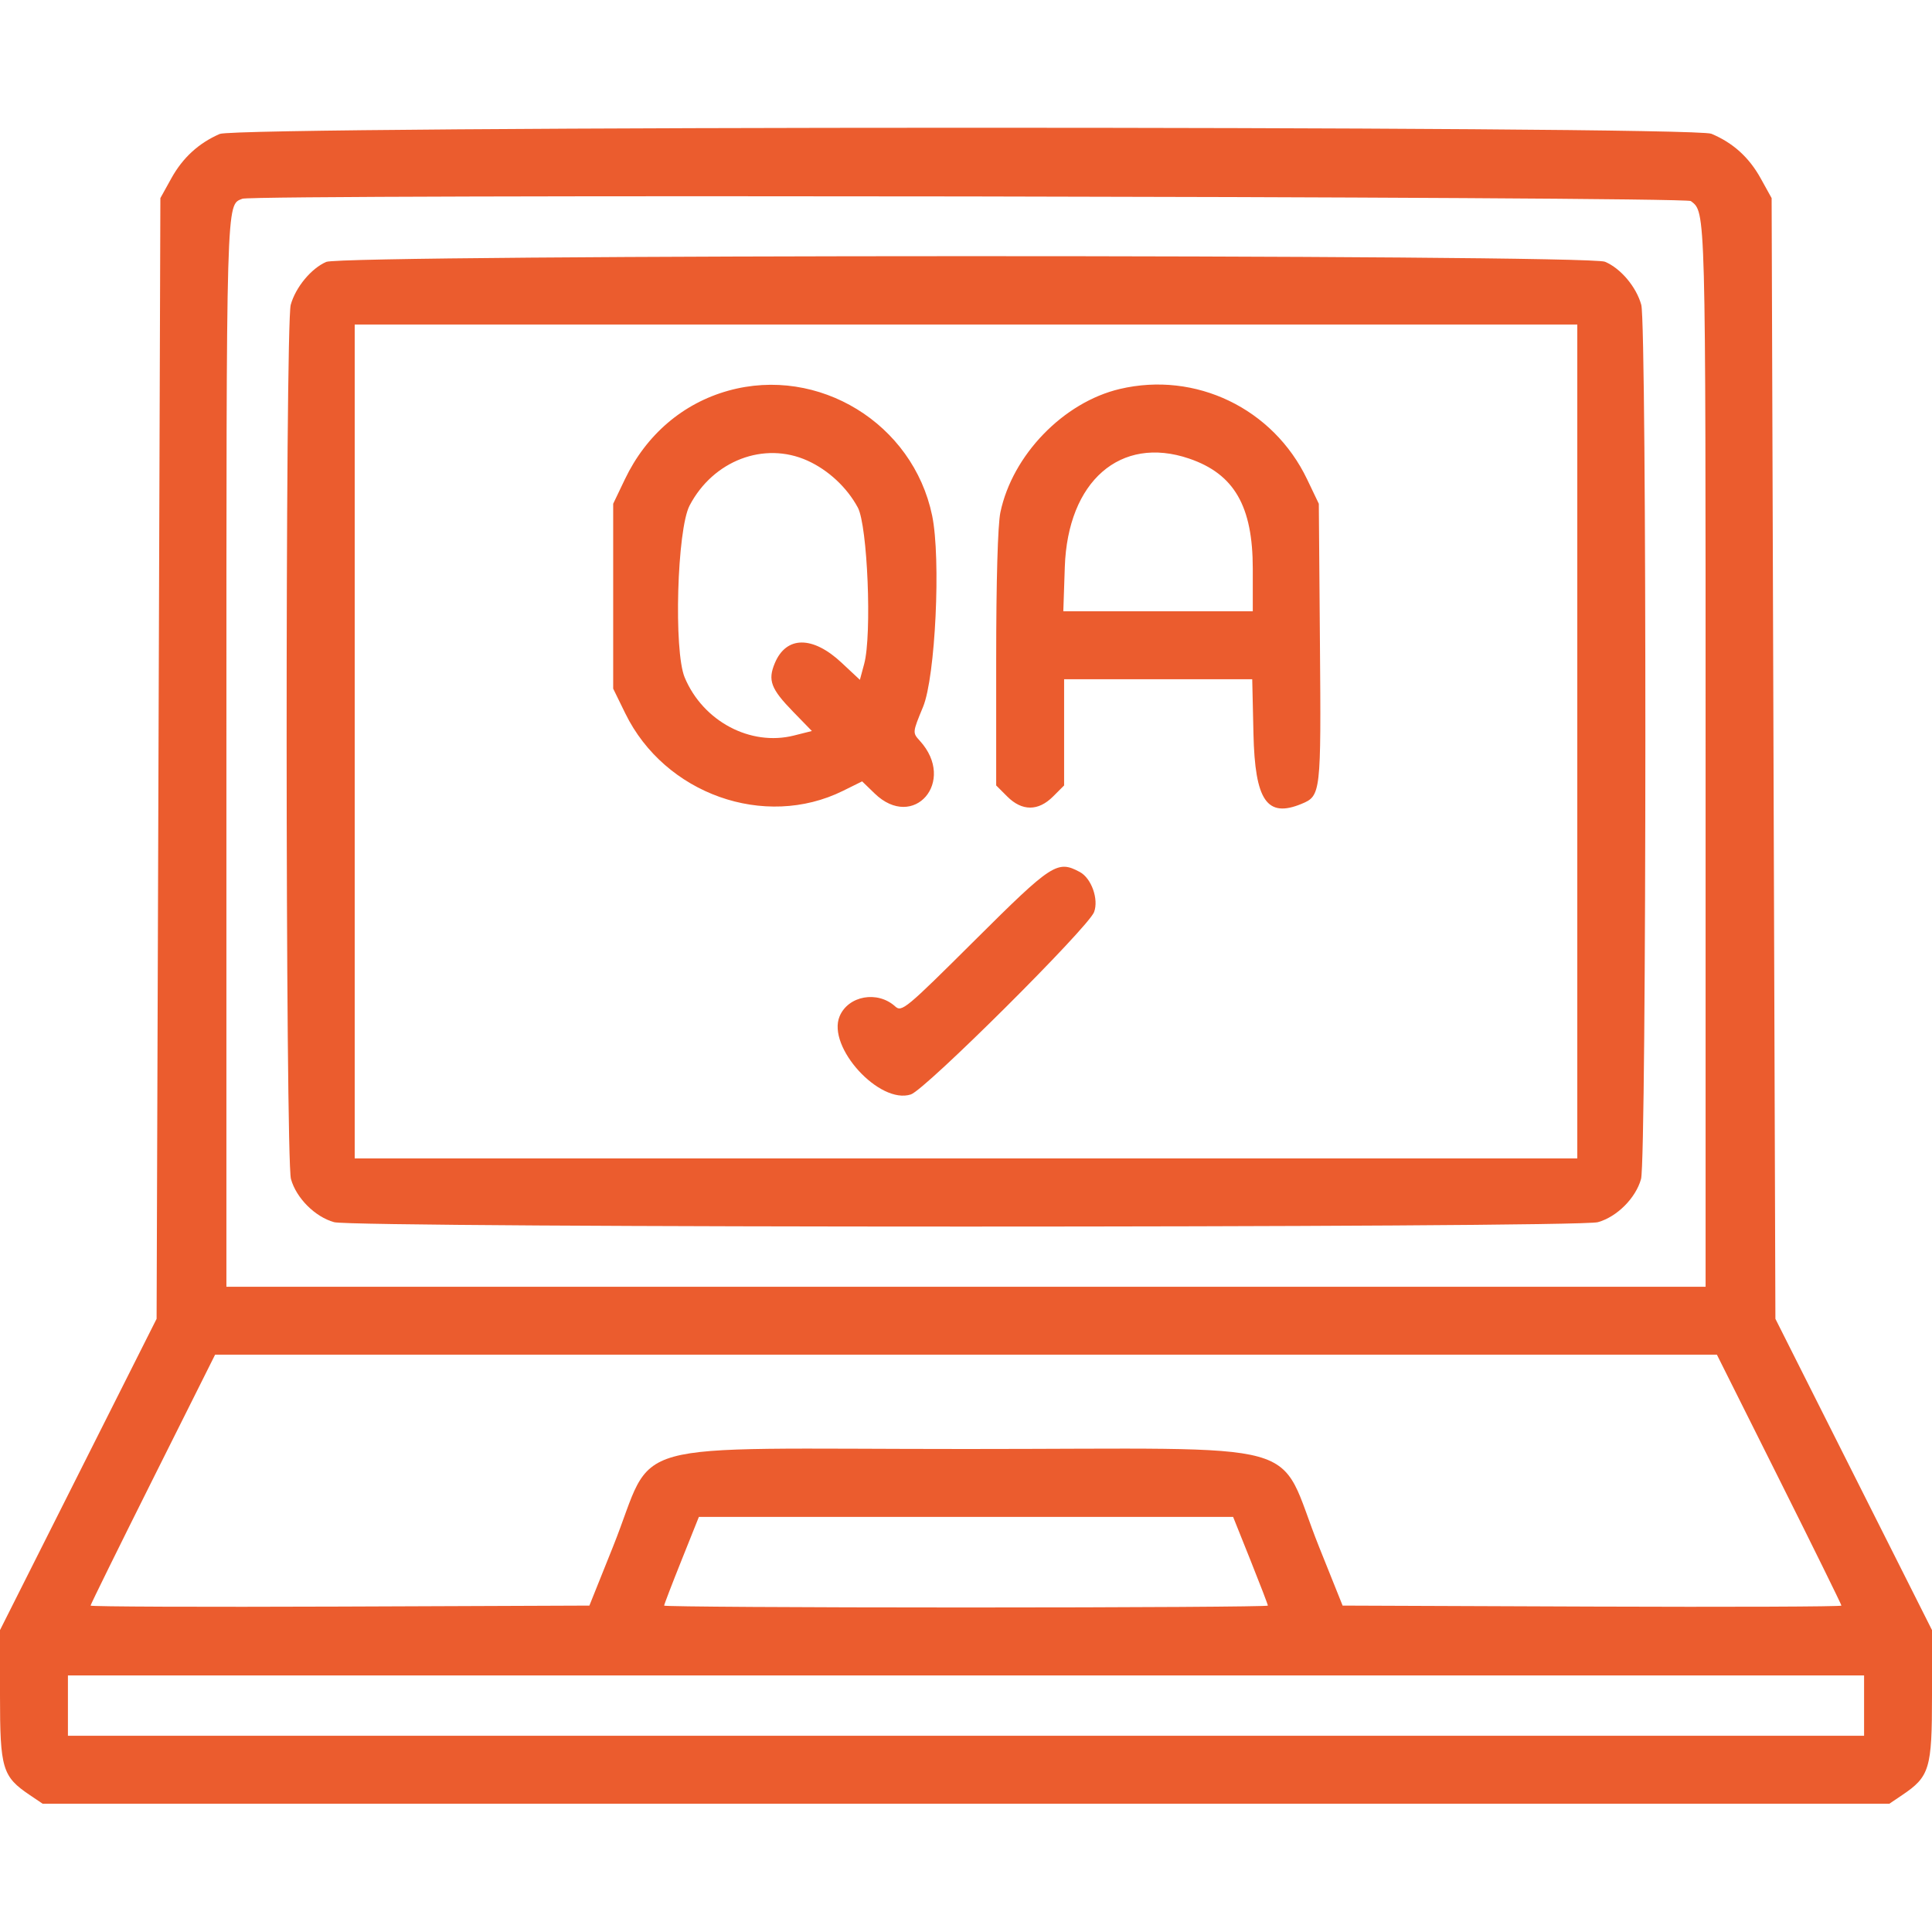 <svg id="svg" xmlns="http://www.w3.org/2000/svg" xmlns:xlink="http://www.w3.org/1999/xlink" width="400" height="400" viewBox="0, 0, 400,400"><g id="svgg"><path id="path0" d="M45.502 27.730 C 41.139 29.626,37.840 32.648,35.478 36.911 L 33.203 41.016 32.813 157.031 L 32.422 273.047 16.211 305.270 L -0.000 337.493 0.000 351.053 C 0.000 366.216,0.480 367.814,6.189 371.661 L 8.825 373.438 200.000 373.438 L 391.175 373.438 393.811 371.661 C 399.520 367.814,400.000 366.216,400.000 351.053 L 400.000 337.493 383.789 305.270 L 367.578 273.047 367.188 157.031 L 366.797 41.016 364.522 36.911 C 362.117 32.569,358.786 29.560,354.322 27.694 C 350.293 26.011,49.377 26.046,45.502 27.730 M350.068 41.626 C 353.169 44.007,353.125 42.362,353.125 156.199 L 353.125 266.406 200.000 266.406 L 46.875 266.406 46.875 156.211 C 46.875 39.813,46.798 42.508,50.179 41.148 C 52.545 40.196,348.820 40.669,350.068 41.626 M67.539 54.224 C 64.420 55.582,61.200 59.477,60.191 63.110 C 59.031 67.286,59.079 239.918,60.241 244.104 C 61.338 248.053,65.228 251.944,69.177 253.040 C 73.543 254.252,326.457 254.252,330.823 253.040 C 334.772 251.944,338.662 248.053,339.759 244.104 C 340.921 239.918,340.969 67.286,339.809 63.110 C 338.775 59.386,335.540 55.549,332.288 54.191 C 328.549 52.628,71.129 52.661,67.539 54.224 M326.563 153.516 L 326.563 239.844 200.000 239.844 L 73.438 239.844 73.438 153.516 L 73.438 67.188 200.000 67.188 L 326.563 67.188 326.563 153.516 M150.781 80.890 C 141.370 83.517,133.789 90.011,129.383 99.219 L 126.953 104.297 126.953 123.438 L 126.953 142.578 129.467 147.714 C 137.636 164.409,158.319 171.759,174.539 163.732 L 178.498 161.773 181.071 164.267 C 189.174 172.121,198.086 161.777,190.449 153.382 C 188.908 151.688,188.909 151.679,191.109 146.351 C 193.668 140.154,194.832 115.618,192.989 106.738 C 189.028 87.660,169.459 75.675,150.781 80.890 M231.839 80.534 C 220.175 83.284,209.601 94.215,207.116 106.093 C 206.582 108.648,206.250 120.262,206.250 136.427 L 206.250 162.620 208.534 164.904 C 211.604 167.974,214.959 167.974,218.029 164.904 L 220.313 162.620 220.313 151.623 L 220.313 140.625 239.786 140.625 L 259.260 140.625 259.513 151.874 C 259.825 165.773,262.307 169.398,269.478 166.428 C 273.475 164.773,273.529 164.302,273.279 133.186 L 273.047 104.297 270.617 99.219 C 263.604 84.564,247.553 76.830,231.839 80.534 M167.188 95.374 C 171.496 97.322,175.367 100.930,177.600 105.078 C 179.621 108.831,180.544 131.419,178.923 137.438 L 178.031 140.751 174.239 137.204 C 168.247 131.599,162.783 131.637,160.416 137.301 C 158.933 140.852,159.598 142.617,164.206 147.353 L 168.092 151.346 164.378 152.281 C 155.364 154.551,145.549 149.335,141.757 140.259 C 139.459 134.761,140.177 109.628,142.773 104.665 C 147.653 95.338,158.217 91.318,167.188 95.374 M246.194 94.944 C 255.526 98.123,259.375 104.778,259.375 117.732 L 259.375 126.563 239.761 126.563 L 220.148 126.563 220.457 117.383 C 221.056 99.622,231.977 90.100,246.194 94.944 M201.829 194.675 C 187.480 208.955,186.701 209.601,185.325 208.356 C 181.676 205.053,175.619 206.140,173.831 210.419 C 171.180 216.765,182.103 228.730,188.593 226.589 C 191.597 225.597,225.338 192.006,226.520 188.830 C 227.513 186.163,225.961 181.819,223.555 180.532 C 218.912 178.047,217.829 178.751,201.829 194.675 M368.357 306.245 C 375.448 320.423,381.250 332.202,381.250 332.423 C 381.250 332.643,358.013 332.733,329.612 332.623 L 277.974 332.422 273.092 320.247 C 263.967 297.490,273.027 300.000,200.000 300.000 C 126.973 300.000,136.033 297.490,126.908 320.247 L 122.026 332.422 70.388 332.623 C 41.987 332.733,18.750 332.643,18.750 332.423 C 18.750 332.202,24.552 320.423,31.643 306.245 L 44.536 280.469 200.000 280.469 L 355.464 280.469 368.357 306.245 M258.903 323.051 C 260.881 327.994,262.500 332.213,262.500 332.426 C 262.500 332.639,234.375 332.813,200.000 332.813 C 165.625 332.813,137.500 332.639,137.500 332.426 C 137.500 332.213,139.119 327.994,141.097 323.051 L 144.694 314.063 200.000 314.063 L 255.306 314.063 258.903 323.051 M385.938 353.125 L 385.938 359.375 200.000 359.375 L 14.063 359.375 14.063 353.125 L 14.063 346.875 200.000 346.875 L 385.938 346.875 385.938 353.125 " stroke="none" fill="#eb5c2e" fill-rule="evenodd"></path></g></svg>